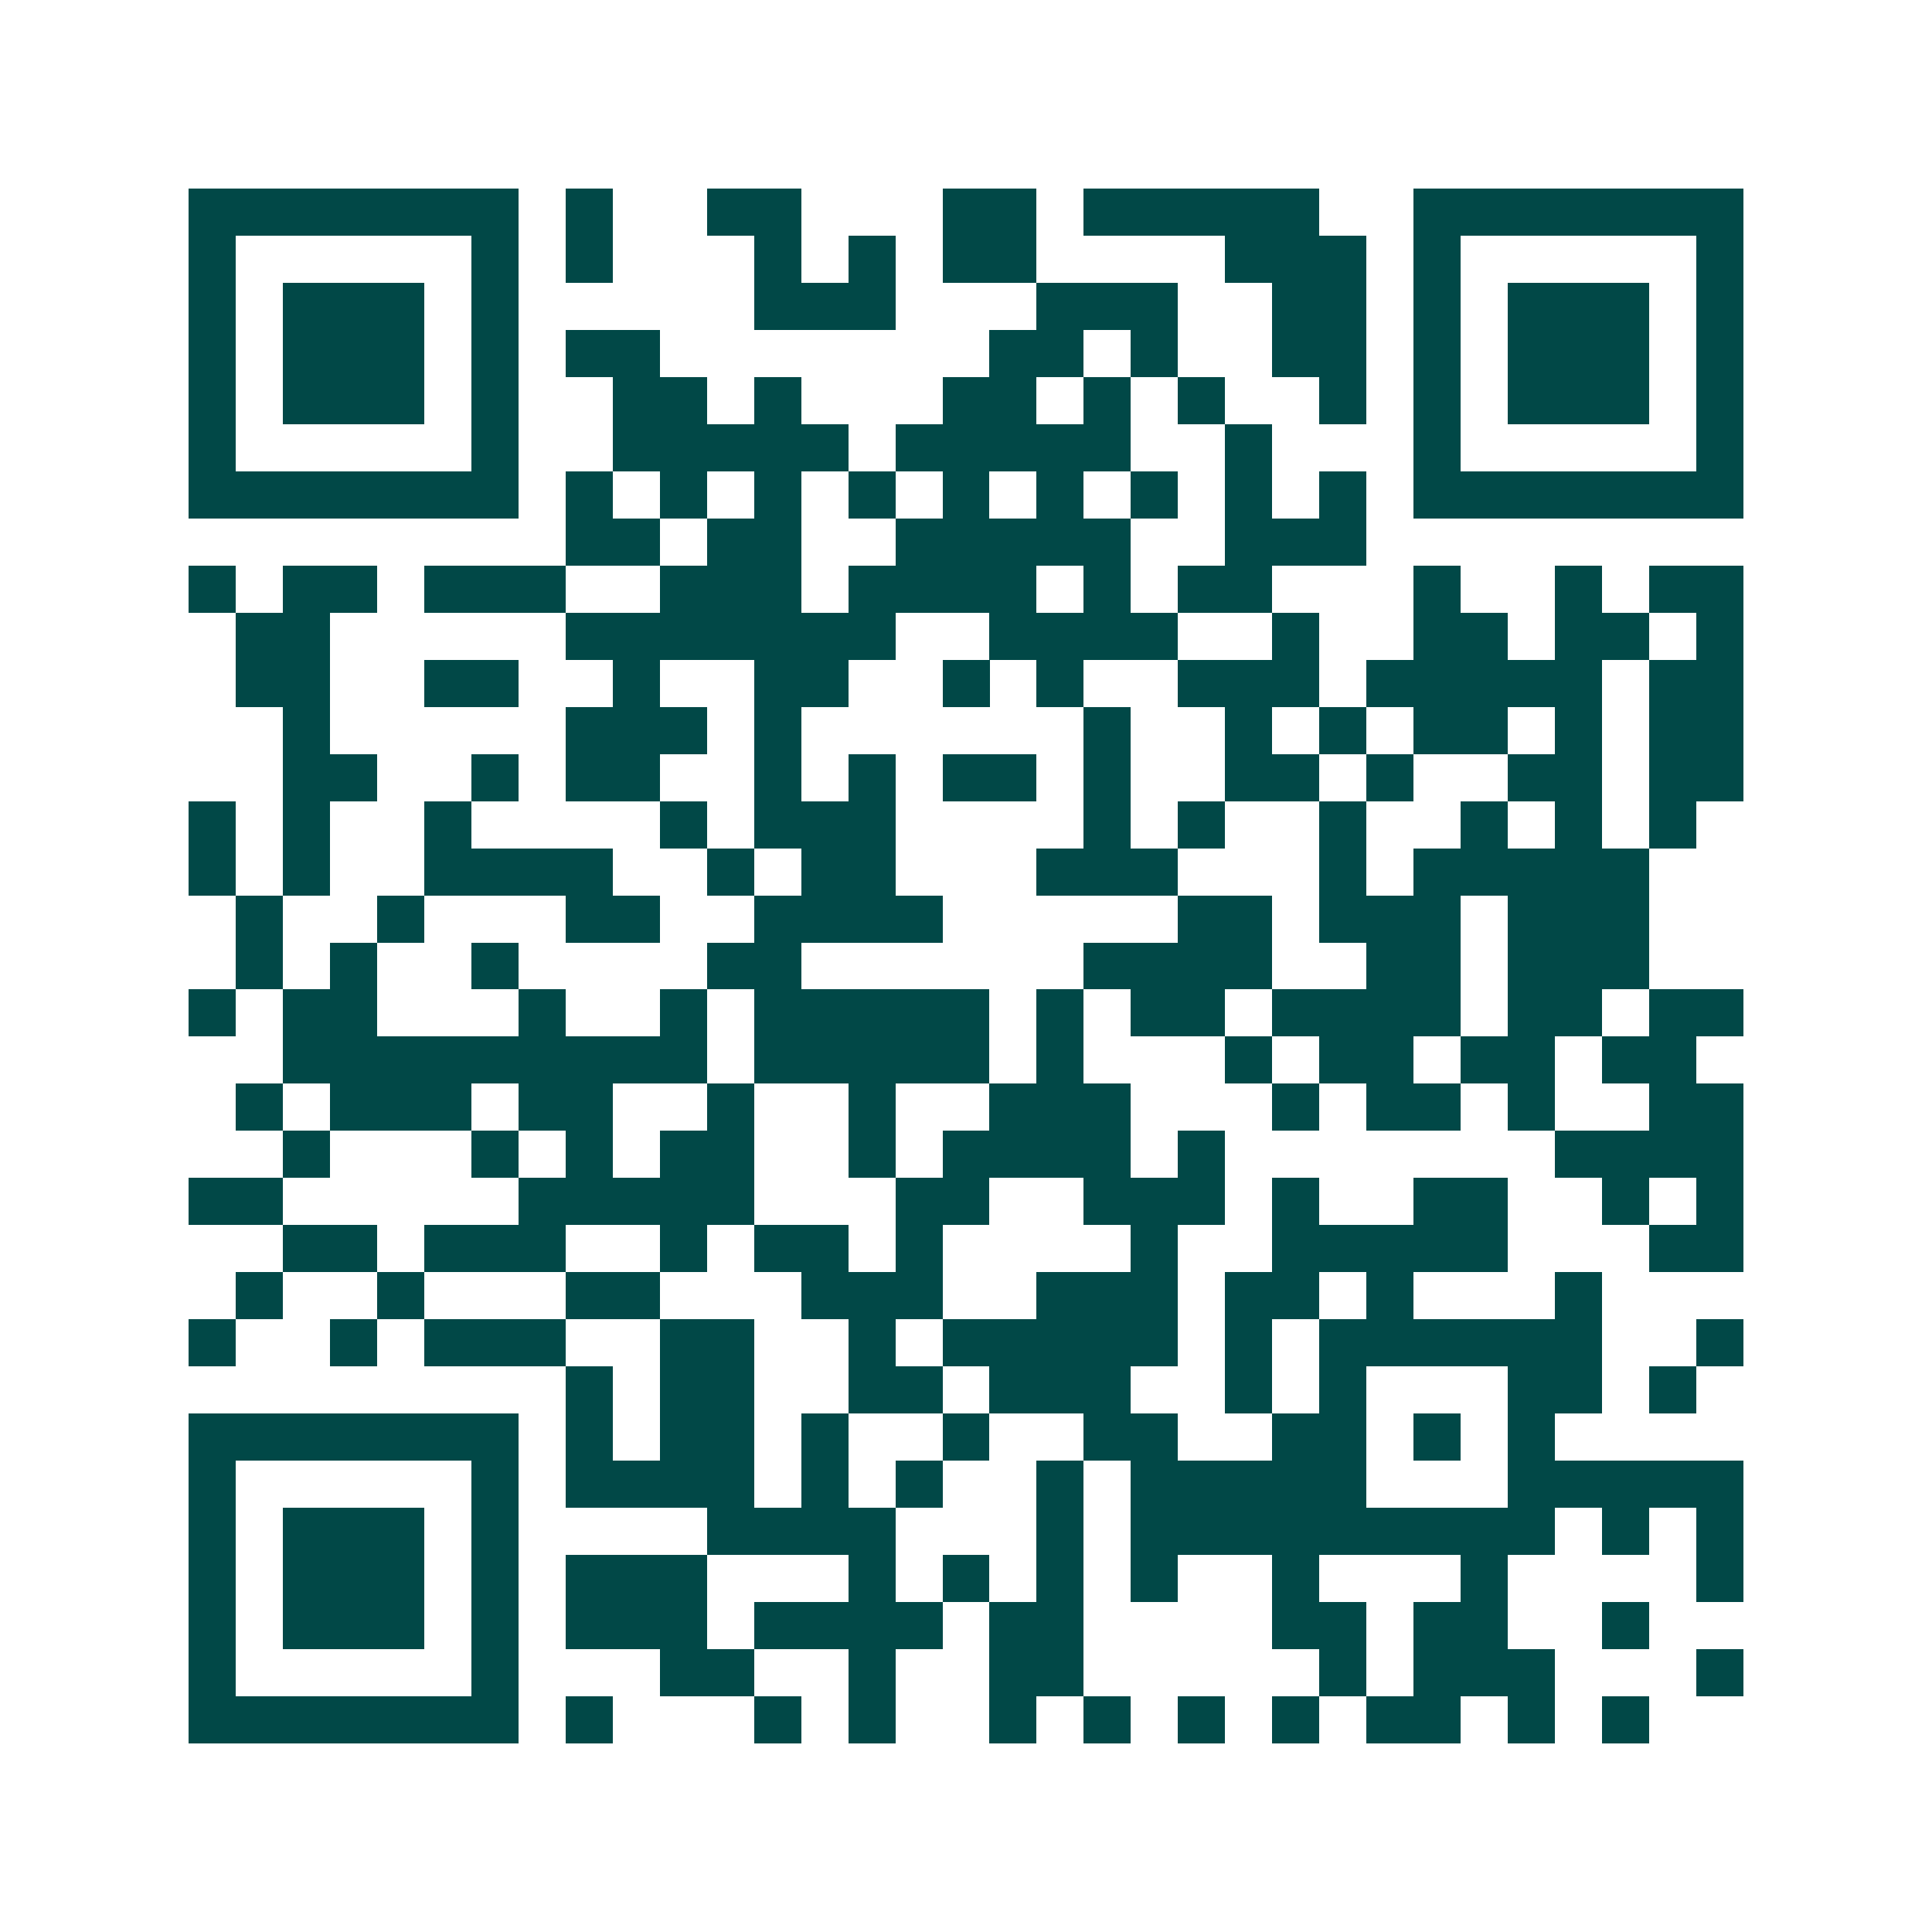 <svg xmlns="http://www.w3.org/2000/svg" width="200" height="200" viewBox="0 0 41 41" shape-rendering="crispEdges"><path fill="#ffffff" d="M0 0h41v41H0z"/><path stroke="#014847" d="M4 4.5h7m1 0h1m2 0h2m3 0h2m1 0h5m2 0h7M4 5.5h1m5 0h1m1 0h1m3 0h1m1 0h1m1 0h2m4 0h3m1 0h1m5 0h1M4 6.5h1m1 0h3m1 0h1m5 0h3m3 0h3m2 0h2m1 0h1m1 0h3m1 0h1M4 7.5h1m1 0h3m1 0h1m1 0h2m7 0h2m1 0h1m2 0h2m1 0h1m1 0h3m1 0h1M4 8.5h1m1 0h3m1 0h1m2 0h2m1 0h1m3 0h2m1 0h1m1 0h1m2 0h1m1 0h1m1 0h3m1 0h1M4 9.5h1m5 0h1m2 0h5m1 0h5m2 0h1m3 0h1m5 0h1M4 10.5h7m1 0h1m1 0h1m1 0h1m1 0h1m1 0h1m1 0h1m1 0h1m1 0h1m1 0h1m1 0h7M12 11.5h2m1 0h2m2 0h5m2 0h3M4 12.5h1m1 0h2m1 0h3m2 0h3m1 0h4m1 0h1m1 0h2m3 0h1m2 0h1m1 0h2M5 13.5h2m5 0h7m2 0h4m2 0h1m2 0h2m1 0h2m1 0h1M5 14.5h2m2 0h2m2 0h1m2 0h2m2 0h1m1 0h1m2 0h3m1 0h5m1 0h2M6 15.5h1m5 0h3m1 0h1m6 0h1m2 0h1m1 0h1m1 0h2m1 0h1m1 0h2M6 16.5h2m2 0h1m1 0h2m2 0h1m1 0h1m1 0h2m1 0h1m2 0h2m1 0h1m2 0h2m1 0h2M4 17.5h1m1 0h1m2 0h1m4 0h1m1 0h3m4 0h1m1 0h1m2 0h1m2 0h1m1 0h1m1 0h1M4 18.5h1m1 0h1m2 0h4m2 0h1m1 0h2m3 0h3m3 0h1m1 0h5M5 19.5h1m2 0h1m3 0h2m2 0h4m5 0h2m1 0h3m1 0h3M5 20.5h1m1 0h1m2 0h1m4 0h2m6 0h4m2 0h2m1 0h3M4 21.5h1m1 0h2m3 0h1m2 0h1m1 0h5m1 0h1m1 0h2m1 0h4m1 0h2m1 0h2M6 22.5h9m1 0h5m1 0h1m3 0h1m1 0h2m1 0h2m1 0h2M5 23.5h1m1 0h3m1 0h2m2 0h1m2 0h1m2 0h3m3 0h1m1 0h2m1 0h1m2 0h2M6 24.5h1m3 0h1m1 0h1m1 0h2m2 0h1m1 0h4m1 0h1m7 0h4M4 25.5h2m5 0h5m3 0h2m2 0h3m1 0h1m2 0h2m2 0h1m1 0h1M6 26.5h2m1 0h3m2 0h1m1 0h2m1 0h1m4 0h1m2 0h5m3 0h2M5 27.5h1m2 0h1m3 0h2m3 0h3m2 0h3m1 0h2m1 0h1m3 0h1M4 28.5h1m2 0h1m1 0h3m2 0h2m2 0h1m1 0h5m1 0h1m1 0h6m2 0h1M12 29.5h1m1 0h2m2 0h2m1 0h3m2 0h1m1 0h1m3 0h2m1 0h1M4 30.5h7m1 0h1m1 0h2m1 0h1m2 0h1m2 0h2m2 0h2m1 0h1m1 0h1M4 31.5h1m5 0h1m1 0h4m1 0h1m1 0h1m2 0h1m1 0h5m3 0h5M4 32.5h1m1 0h3m1 0h1m4 0h4m3 0h1m1 0h9m1 0h1m1 0h1M4 33.5h1m1 0h3m1 0h1m1 0h3m3 0h1m1 0h1m1 0h1m1 0h1m2 0h1m3 0h1m4 0h1M4 34.5h1m1 0h3m1 0h1m1 0h3m1 0h4m1 0h2m4 0h2m1 0h2m2 0h1M4 35.5h1m5 0h1m3 0h2m2 0h1m2 0h2m5 0h1m1 0h3m3 0h1M4 36.5h7m1 0h1m3 0h1m1 0h1m2 0h1m1 0h1m1 0h1m1 0h1m1 0h2m1 0h1m1 0h1"/></svg>
